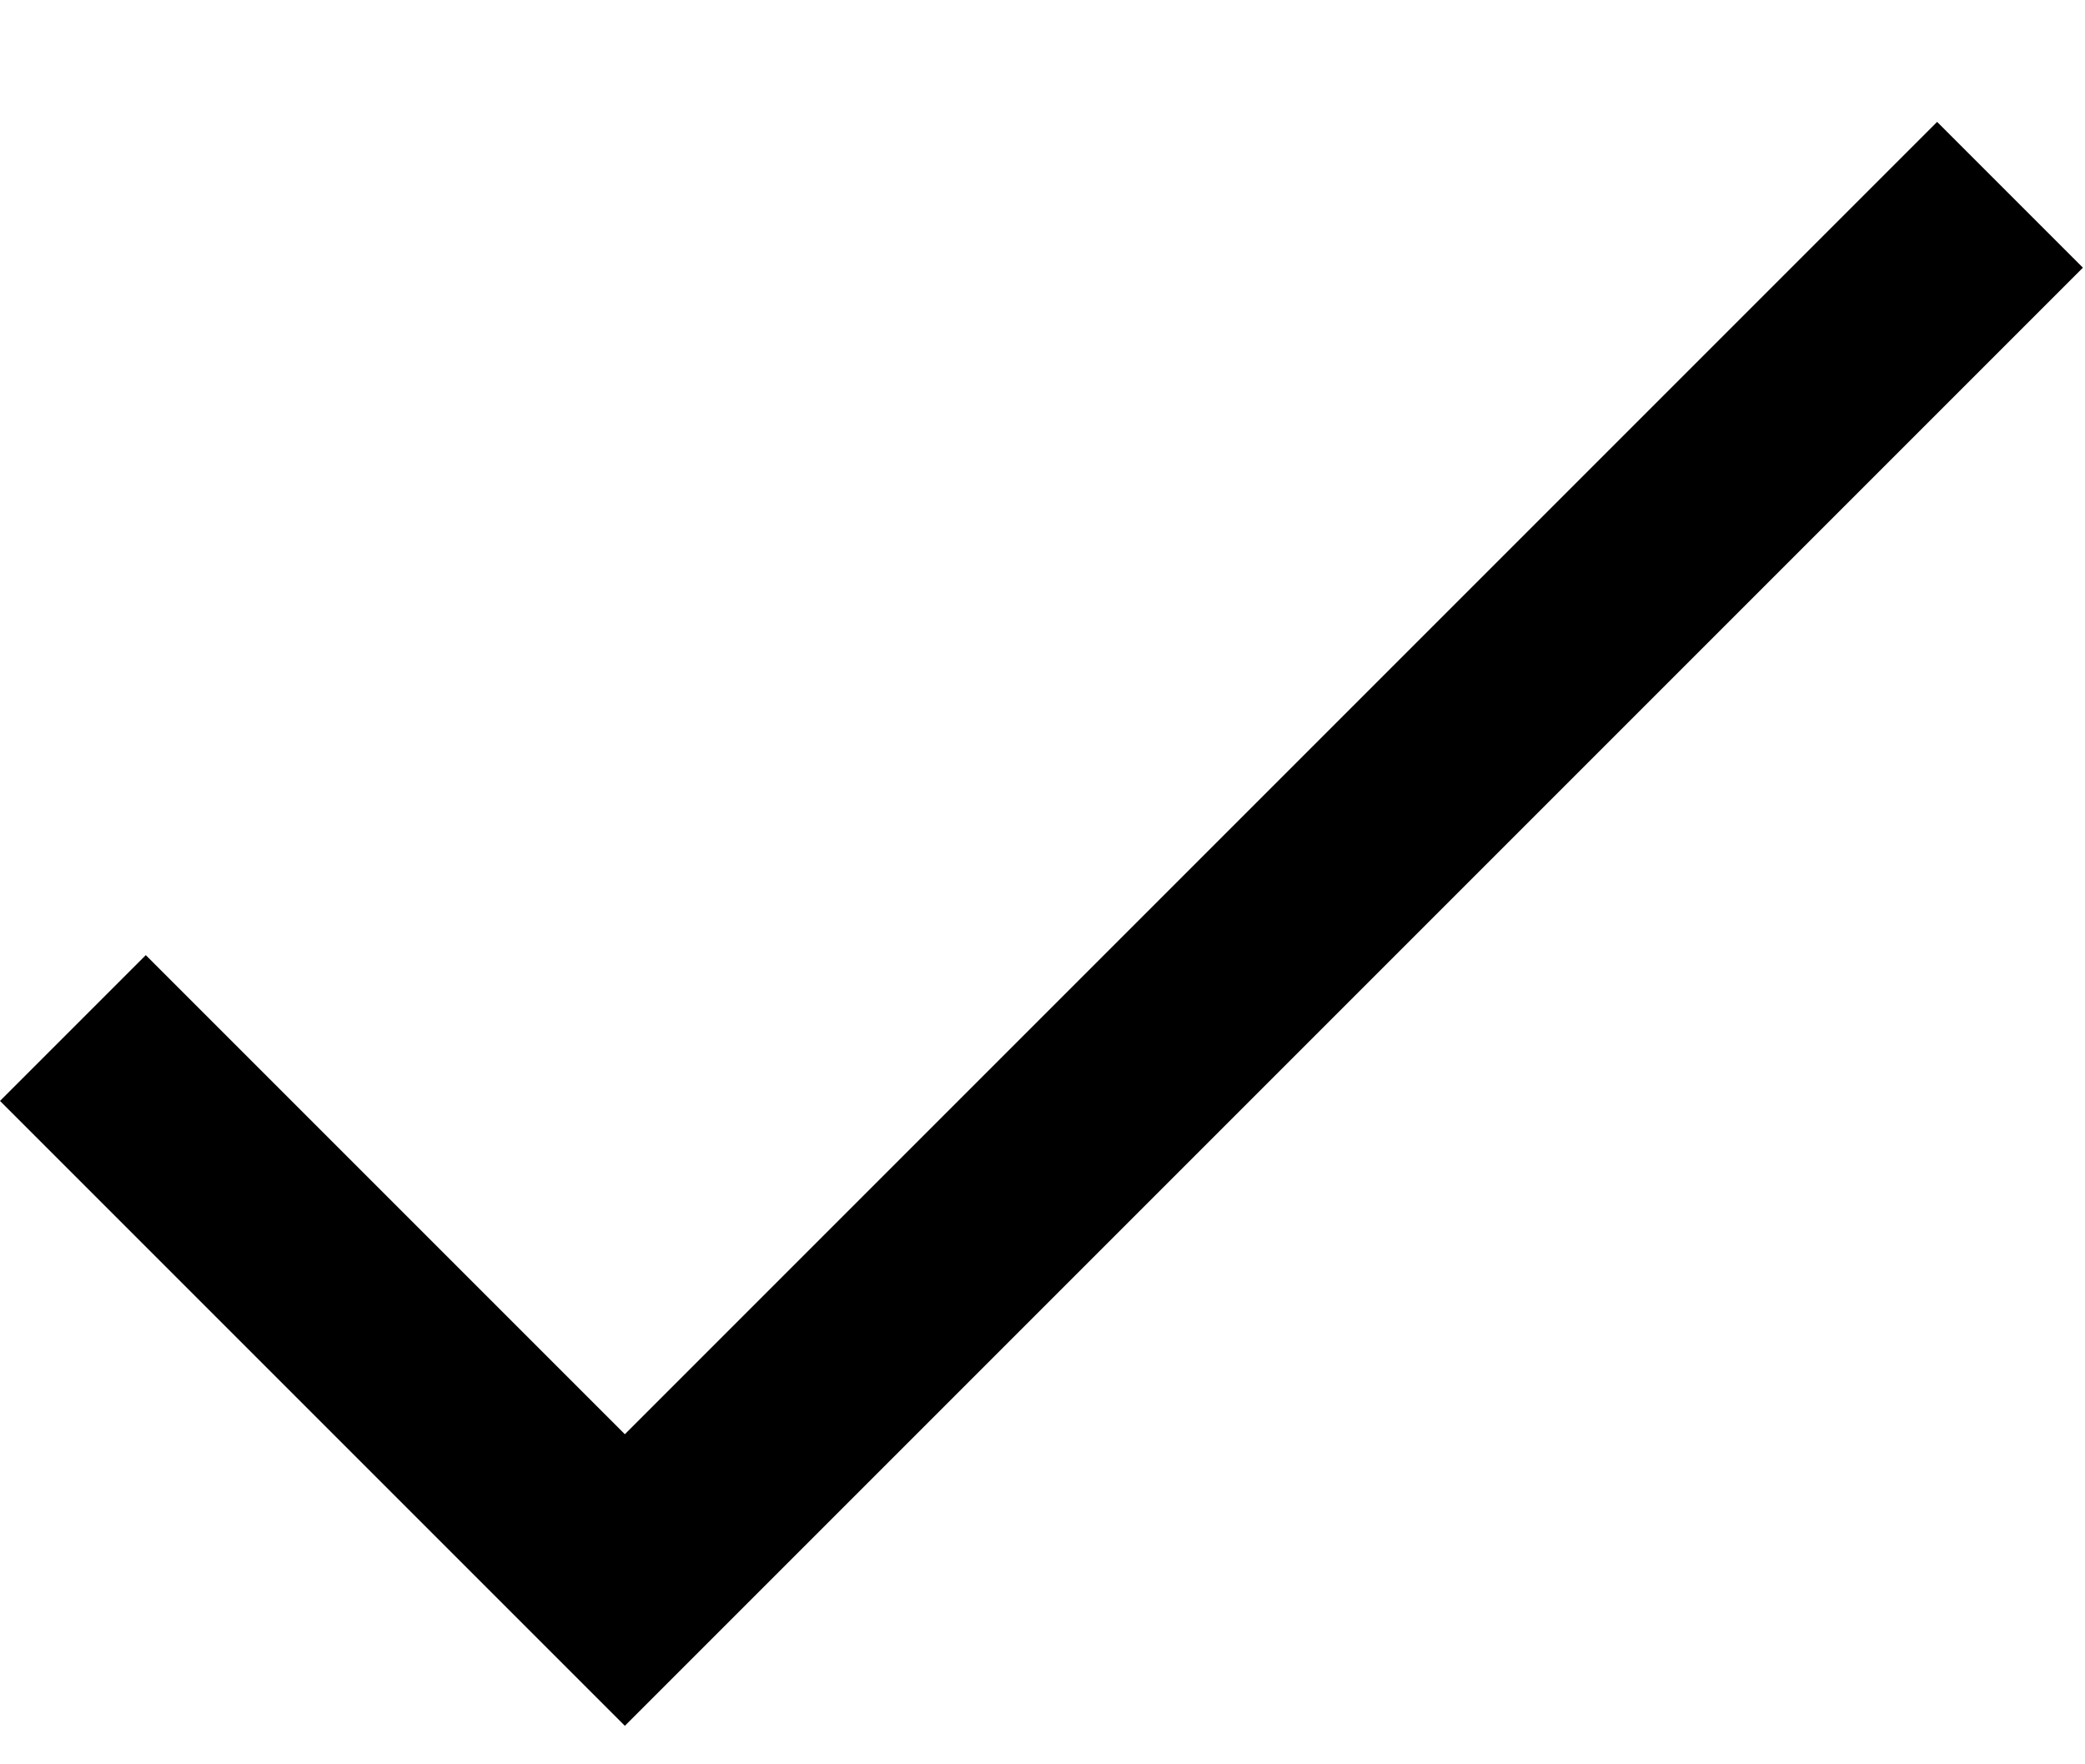 <svg width="13" height="11" viewBox="0 0 13 11" fill="none" xmlns="http://www.w3.org/2000/svg">
<path d="M12.078 0.76L3.896 8.942L0.909 5.955L0 6.864L3.896 10.76L12.987 1.669L12.078 0.76Z" fill="black"/>
</svg>
